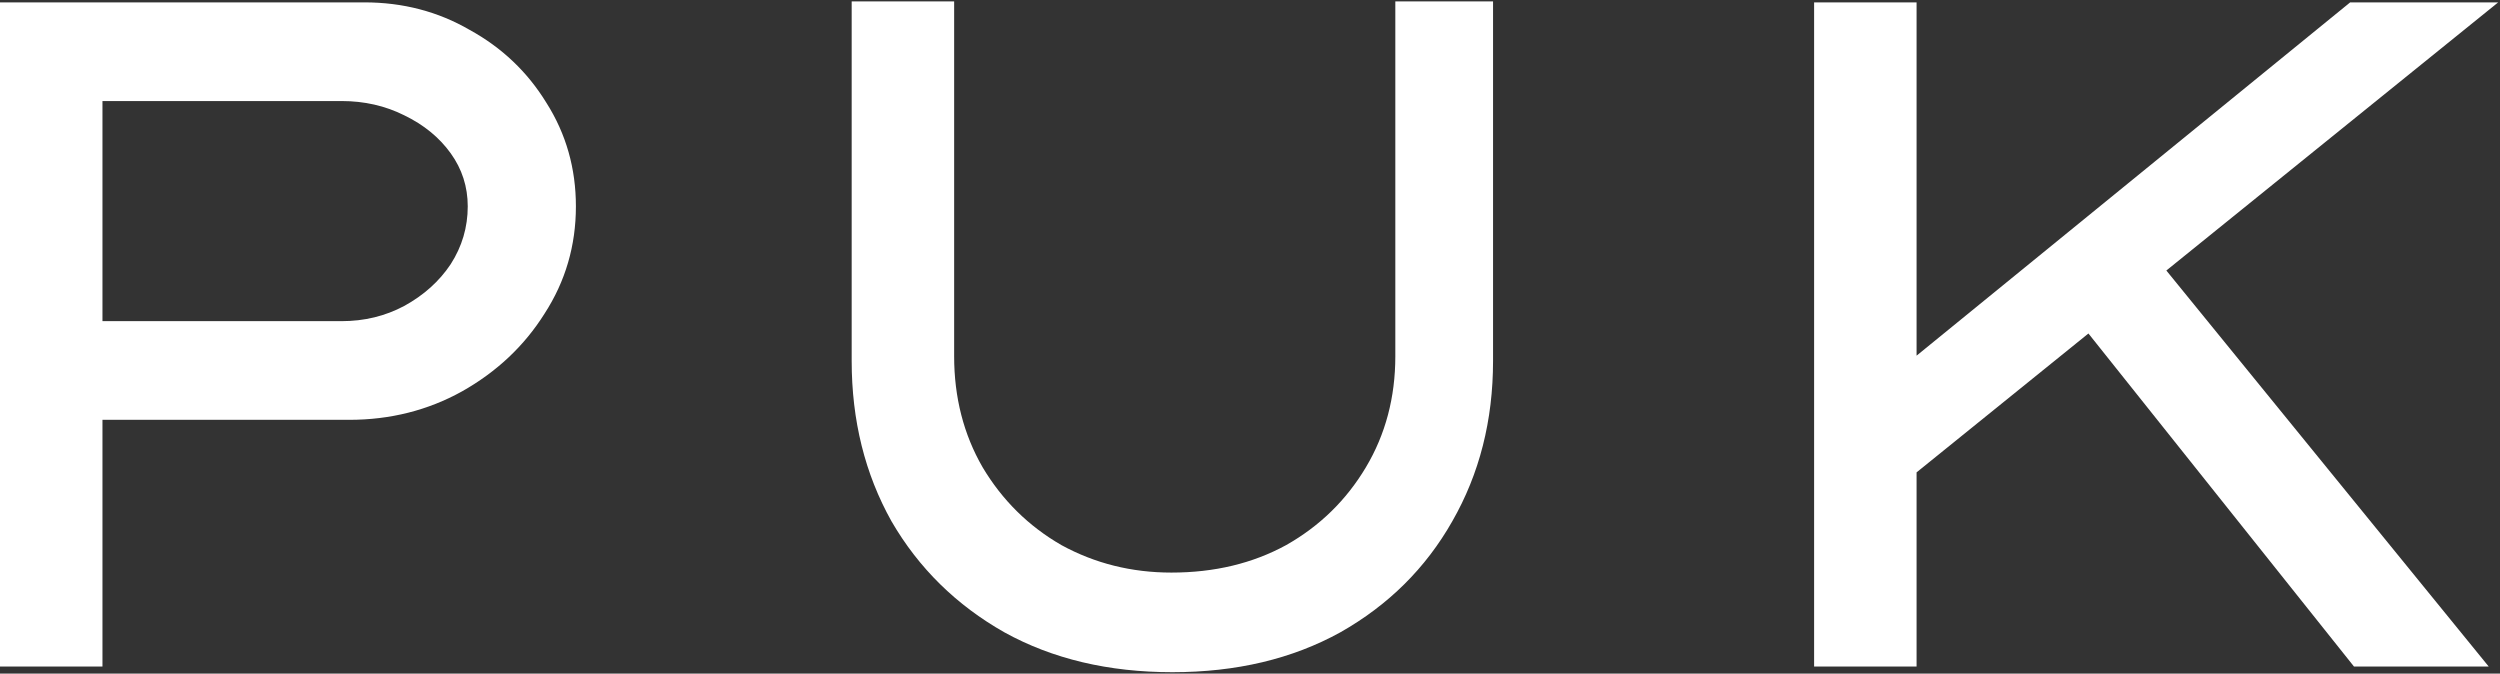 <svg xmlns="http://www.w3.org/2000/svg" width="1054" height="284" viewBox="0 0 1054 284" fill="none"><rect x="0" y="0" width="1054" height="284" fill="#333333" stroke="none"/><path d="M796.828 208.2L796.428 159.4L990.828 1H1053.23L796.828 208.2ZM764.828 281V1H808.028V281H764.828ZM992.428 281L872.828 131L900.428 98.2L1049.23 281H992.428Z" fill="white"></path><path d="M494.268 283.4C467.335 283.4 443.735 277.8 423.468 266.6C403.202 255.133 387.335 239.533 375.868 219.8C364.668 199.8 359.068 177.267 359.068 152.2V0.6H402.268V150.2C402.268 167.533 406.268 183.133 414.268 197C422.535 210.867 433.602 221.8 447.468 229.8C461.602 237.533 477.068 241.4 493.868 241.4C512.002 241.4 528.135 237.533 542.268 229.8C556.402 221.8 567.602 210.867 575.868 197C584.135 183.133 588.268 167.533 588.268 150.2V0.6H629.468V152.2C629.468 177.267 623.735 199.8 612.268 219.8C601.068 239.533 585.335 255.133 565.068 266.6C544.802 277.8 521.202 283.4 494.268 283.4Z" fill="white"></path><path d="M0 281V1H153.6C169.867 1 184.667 4.867 198 12.6C211.6 20.067 222.4 30.333 230.4 43.4C238.667 56.467 242.8 71 242.8 87C242.8 103.533 238.4 118.6 229.6 132.2C221.067 145.8 209.467 156.733 194.8 165C180.4 173 164.533 177 147.2 177H43.2V281H0ZM43.2 135.4H144C153.6 135.4 162.4 133.267 170.4 129C178.667 124.467 185.2 118.6 190 111.4C194.8 103.933 197.2 95.8 197.2 87C197.2 78.733 194.8 71.267 190 64.6C185.2 57.933 178.667 52.6 170.4 48.6C162.4 44.6 153.6 42.6 144 42.6H43.2V135.4Z" fill="white"></path></svg>